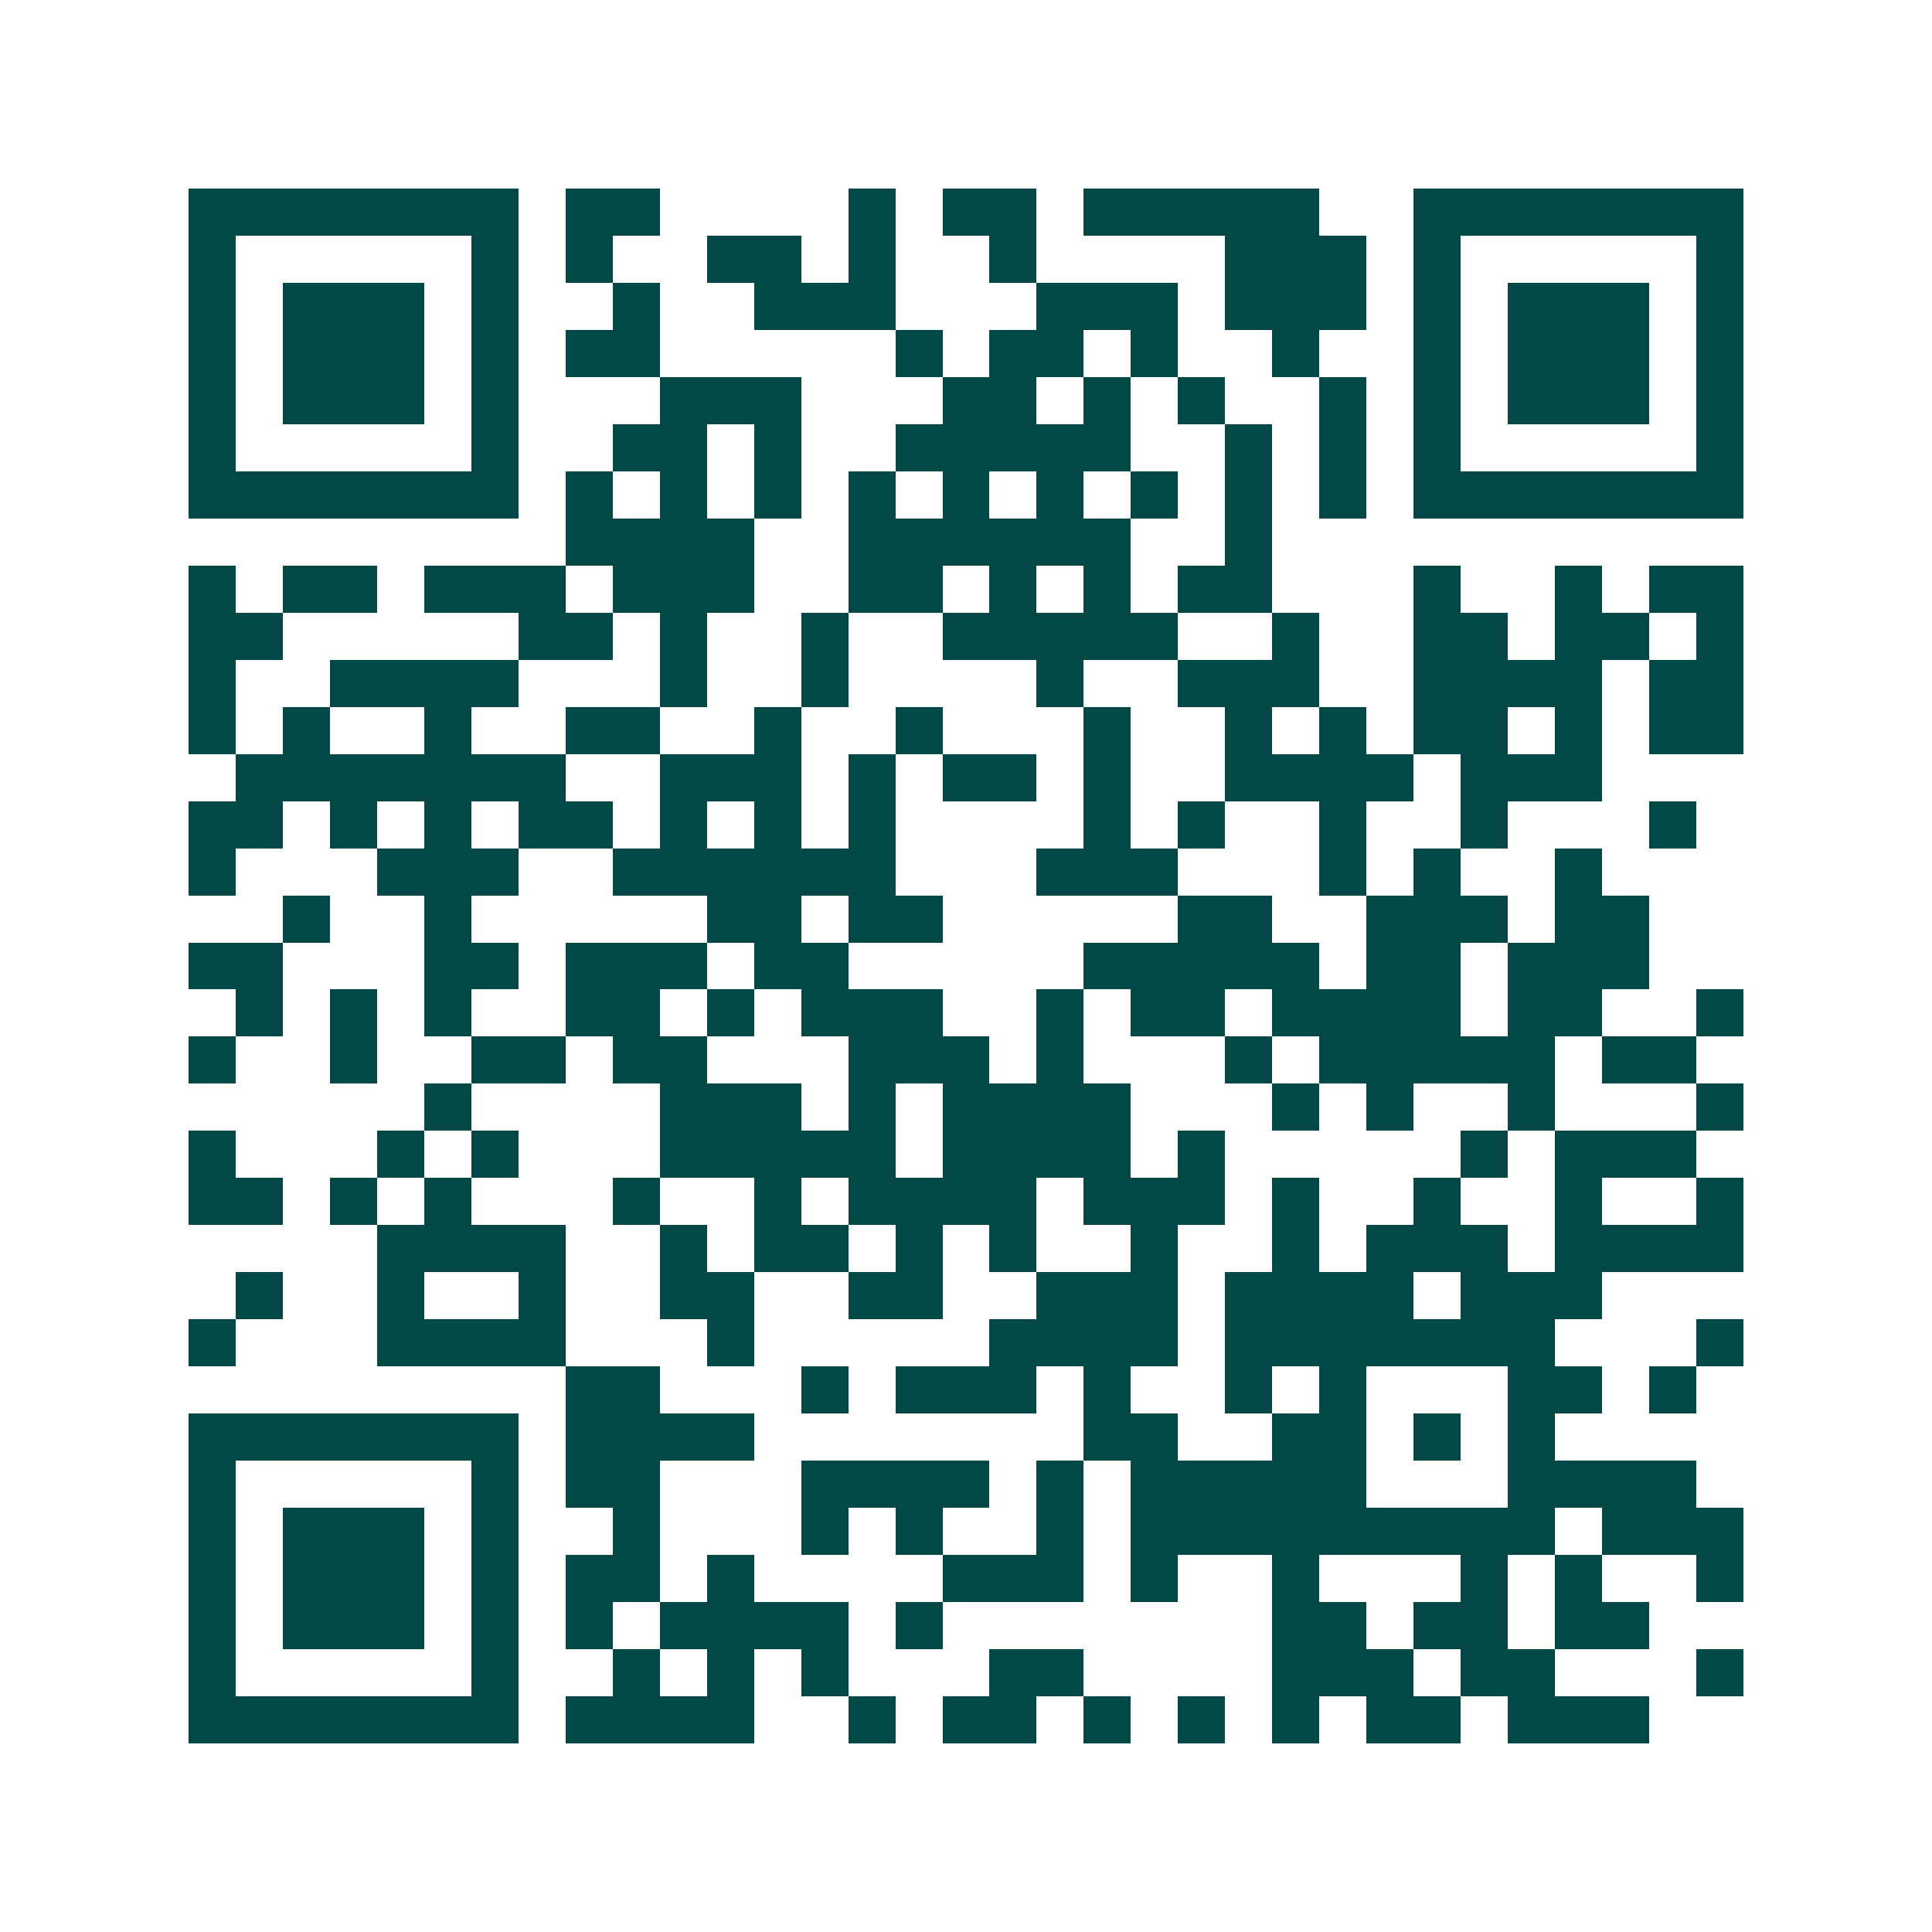 <svg xmlns="http://www.w3.org/2000/svg" width="200" height="200" viewBox="0 0 41 41" shape-rendering="crispEdges"><path fill="#ffffff" d="M0 0h41v41H0z"/><path stroke="#014847" d="M4 4.5h7m1 0h2m4 0h1m1 0h2m1 0h5m2 0h7M4 5.5h1m5 0h1m1 0h1m2 0h2m1 0h1m2 0h1m4 0h3m1 0h1m5 0h1M4 6.5h1m1 0h3m1 0h1m2 0h1m2 0h3m3 0h3m1 0h3m1 0h1m1 0h3m1 0h1M4 7.5h1m1 0h3m1 0h1m1 0h2m5 0h1m1 0h2m1 0h1m2 0h1m2 0h1m1 0h3m1 0h1M4 8.5h1m1 0h3m1 0h1m3 0h3m3 0h2m1 0h1m1 0h1m2 0h1m1 0h1m1 0h3m1 0h1M4 9.5h1m5 0h1m2 0h2m1 0h1m2 0h5m2 0h1m1 0h1m1 0h1m5 0h1M4 10.5h7m1 0h1m1 0h1m1 0h1m1 0h1m1 0h1m1 0h1m1 0h1m1 0h1m1 0h1m1 0h7M12 11.5h4m2 0h6m2 0h1M4 12.5h1m1 0h2m1 0h3m1 0h3m2 0h2m1 0h1m1 0h1m1 0h2m3 0h1m2 0h1m1 0h2M4 13.5h2m5 0h2m1 0h1m2 0h1m2 0h5m2 0h1m2 0h2m1 0h2m1 0h1M4 14.5h1m2 0h4m3 0h1m2 0h1m4 0h1m2 0h3m2 0h4m1 0h2M4 15.5h1m1 0h1m2 0h1m2 0h2m2 0h1m2 0h1m3 0h1m2 0h1m1 0h1m1 0h2m1 0h1m1 0h2M5 16.5h7m2 0h3m1 0h1m1 0h2m1 0h1m2 0h4m1 0h3M4 17.5h2m1 0h1m1 0h1m1 0h2m1 0h1m1 0h1m1 0h1m4 0h1m1 0h1m2 0h1m2 0h1m3 0h1M4 18.5h1m3 0h3m2 0h6m3 0h3m3 0h1m1 0h1m2 0h1M6 19.5h1m2 0h1m5 0h2m1 0h2m5 0h2m2 0h3m1 0h2M4 20.5h2m3 0h2m1 0h3m1 0h2m5 0h5m1 0h2m1 0h3M5 21.5h1m1 0h1m1 0h1m2 0h2m1 0h1m1 0h3m2 0h1m1 0h2m1 0h4m1 0h2m2 0h1M4 22.5h1m2 0h1m2 0h2m1 0h2m3 0h3m1 0h1m3 0h1m1 0h5m1 0h2M9 23.5h1m4 0h3m1 0h1m1 0h4m3 0h1m1 0h1m2 0h1m3 0h1M4 24.5h1m3 0h1m1 0h1m3 0h5m1 0h4m1 0h1m5 0h1m1 0h3M4 25.5h2m1 0h1m1 0h1m3 0h1m2 0h1m1 0h4m1 0h3m1 0h1m2 0h1m2 0h1m2 0h1M8 26.5h4m2 0h1m1 0h2m1 0h1m1 0h1m2 0h1m2 0h1m1 0h3m1 0h4M5 27.5h1m2 0h1m2 0h1m2 0h2m2 0h2m2 0h3m1 0h4m1 0h3M4 28.5h1m3 0h4m3 0h1m5 0h4m1 0h7m3 0h1M12 29.5h2m3 0h1m1 0h3m1 0h1m2 0h1m1 0h1m3 0h2m1 0h1M4 30.5h7m1 0h4m7 0h2m2 0h2m1 0h1m1 0h1M4 31.5h1m5 0h1m1 0h2m3 0h4m1 0h1m1 0h5m3 0h4M4 32.5h1m1 0h3m1 0h1m2 0h1m3 0h1m1 0h1m2 0h1m1 0h9m1 0h3M4 33.5h1m1 0h3m1 0h1m1 0h2m1 0h1m4 0h3m1 0h1m2 0h1m3 0h1m1 0h1m2 0h1M4 34.5h1m1 0h3m1 0h1m1 0h1m1 0h4m1 0h1m7 0h2m1 0h2m1 0h2M4 35.5h1m5 0h1m2 0h1m1 0h1m1 0h1m3 0h2m4 0h3m1 0h2m3 0h1M4 36.5h7m1 0h4m2 0h1m1 0h2m1 0h1m1 0h1m1 0h1m1 0h2m1 0h3"/></svg>
